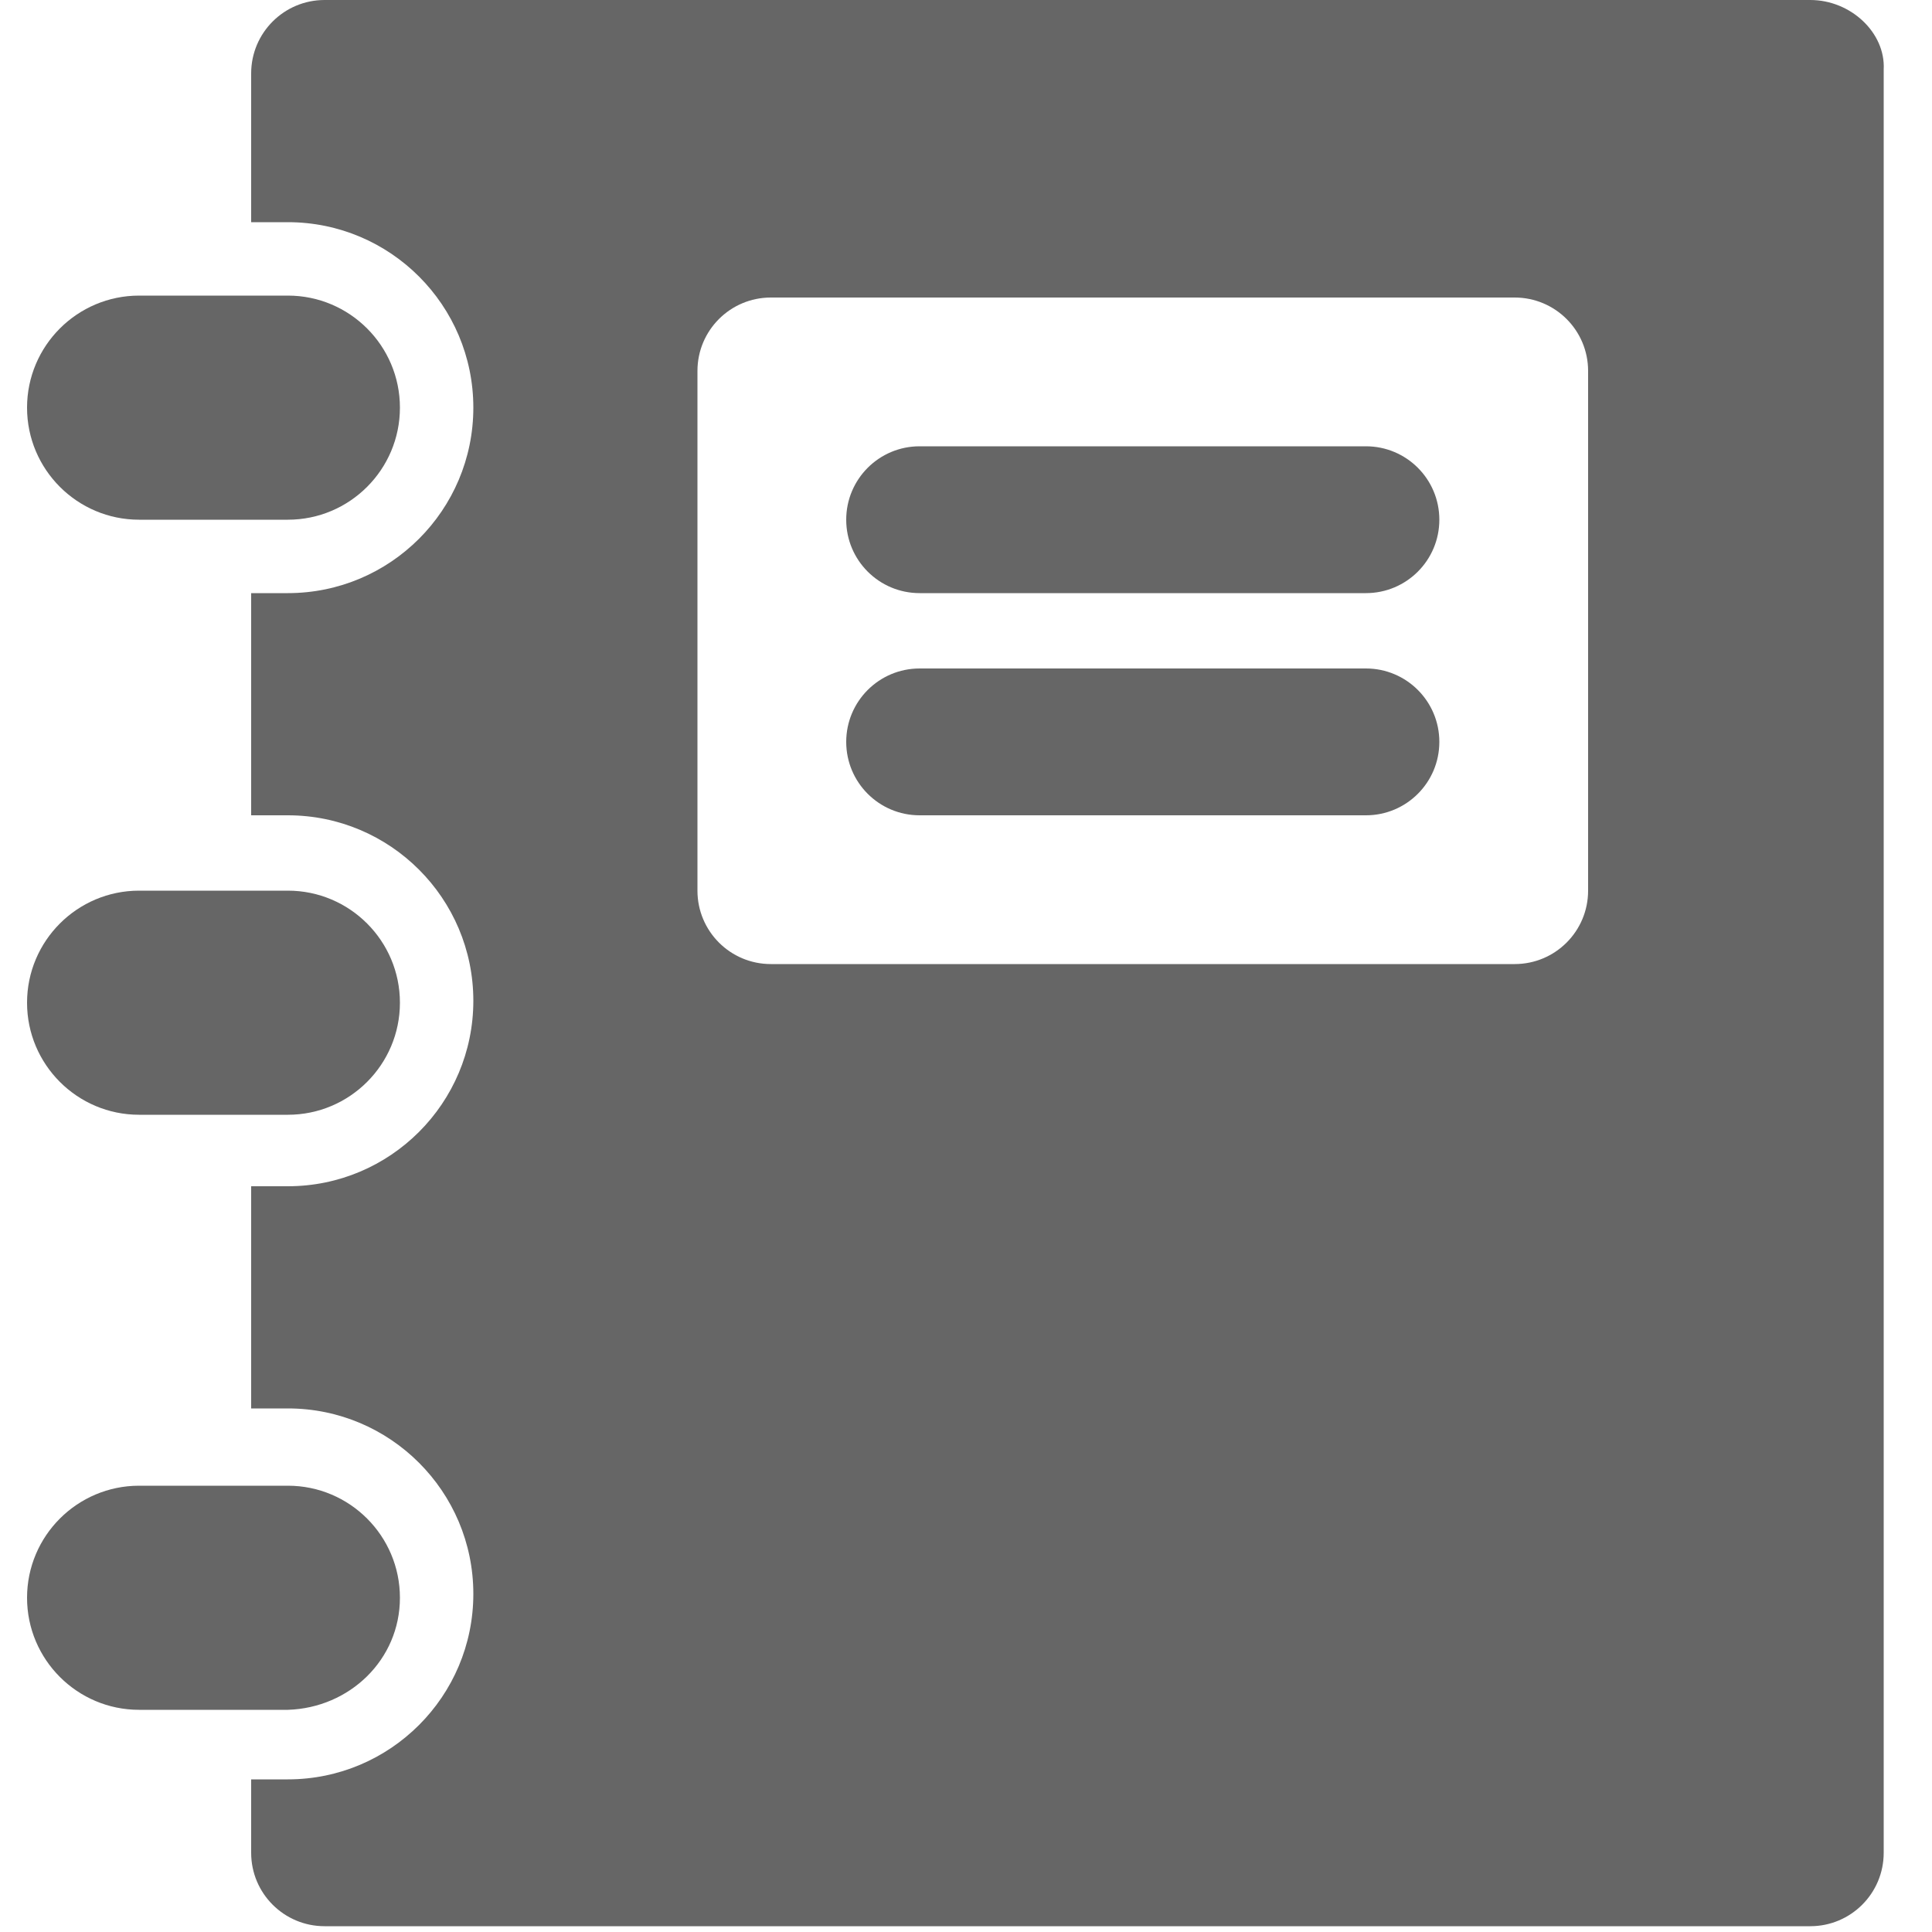 <?xml version="1.0" encoding="utf-8"?>
<!-- Generator: Adobe Illustrator 19.1.0, SVG Export Plug-In . SVG Version: 6.00 Build 0)  -->
<svg version="1.1" id="Layer_1" xmlns="http://www.w3.org/2000/svg" xmlns:xlink="http://www.w3.org/1999/xlink" x="0px" y="0px"
	 viewBox="-444 248.3 100 100" style="enable-background:new -444 248.3 100 100;" xml:space="preserve">
<style type="text/css">
	.st0{fill:#666666;}
</style>
<g>
	<path class="st0" d="M-350.3,248.3L-350.3,248.3h-76.9c-2.1,0-3.8,1.7-3.8,3.8v7.7h1.9c5.3,0,9.6,4.3,9.6,9.6
		c0,5.3-4.3,9.6-9.6,9.6h-1.9v11.5h1.9c5.3,0,9.6,4.3,9.6,9.6c0,5.3-4.3,9.6-9.6,9.6h-1.9v11.5h1.9c5.3,0,9.6,4.3,9.6,9.6
		s-4.3,9.6-9.6,9.6h-1.9v3.8c0,2.1,1.7,3.8,3.8,3.8h76.9c2.1,0,3.8-1.7,3.8-3.8v-92.3C-346.4,250-348.2,248.3-350.3,248.3z
		 M-361.8,294.4c0,2.1-1.7,3.8-3.8,3.8h-38.5c-2.1,0-3.8-1.7-3.8-3.8v-26.9c0-2.1,1.7-3.8,3.8-3.8h38.5c2.1,0,3.8,1.7,3.8,3.8V294.4
		z"/>
	<path class="st0" d="M-423.3,331c0-3.2-2.6-5.8-5.8-5.8h-7.7c-3.2,0-5.8,2.6-5.8,5.8s2.6,5.8,5.8,5.8h7.7
		C-425.9,336.7-423.3,334.2-423.3,331z"/>
	<path class="st0" d="M-436.8,275.2h7.7c3.2,0,5.8-2.6,5.8-5.8c0-3.2-2.6-5.8-5.8-5.8h-7.7c-3.2,0-5.8,2.6-5.8,5.8
		C-442.6,272.6-440,275.2-436.8,275.2z"/>
	<path class="st0" d="M-436.8,306h7.7c3.2,0,5.8-2.6,5.8-5.8c0-3.2-2.6-5.8-5.8-5.8h-7.7c-3.2,0-5.8,2.6-5.8,5.8
		C-442.6,303.4-440,306-436.8,306z"/>
	<path class="st0" d="M-373.3,271.4h-23.1c-2.1,0-3.8,1.7-3.8,3.8s1.7,3.8,3.8,3.8h23.1c2.1,0,3.8-1.7,3.8-3.8
		S-371.2,271.4-373.3,271.4z"/>
	<path class="st0" d="M-373.3,282.9h-23.1c-2.1,0-3.8,1.7-3.8,3.8s1.7,3.8,3.8,3.8h23.1c2.1,0,3.8-1.7,3.8-3.8
		S-371.2,282.9-373.3,282.9z"/>
</g>
</svg>
